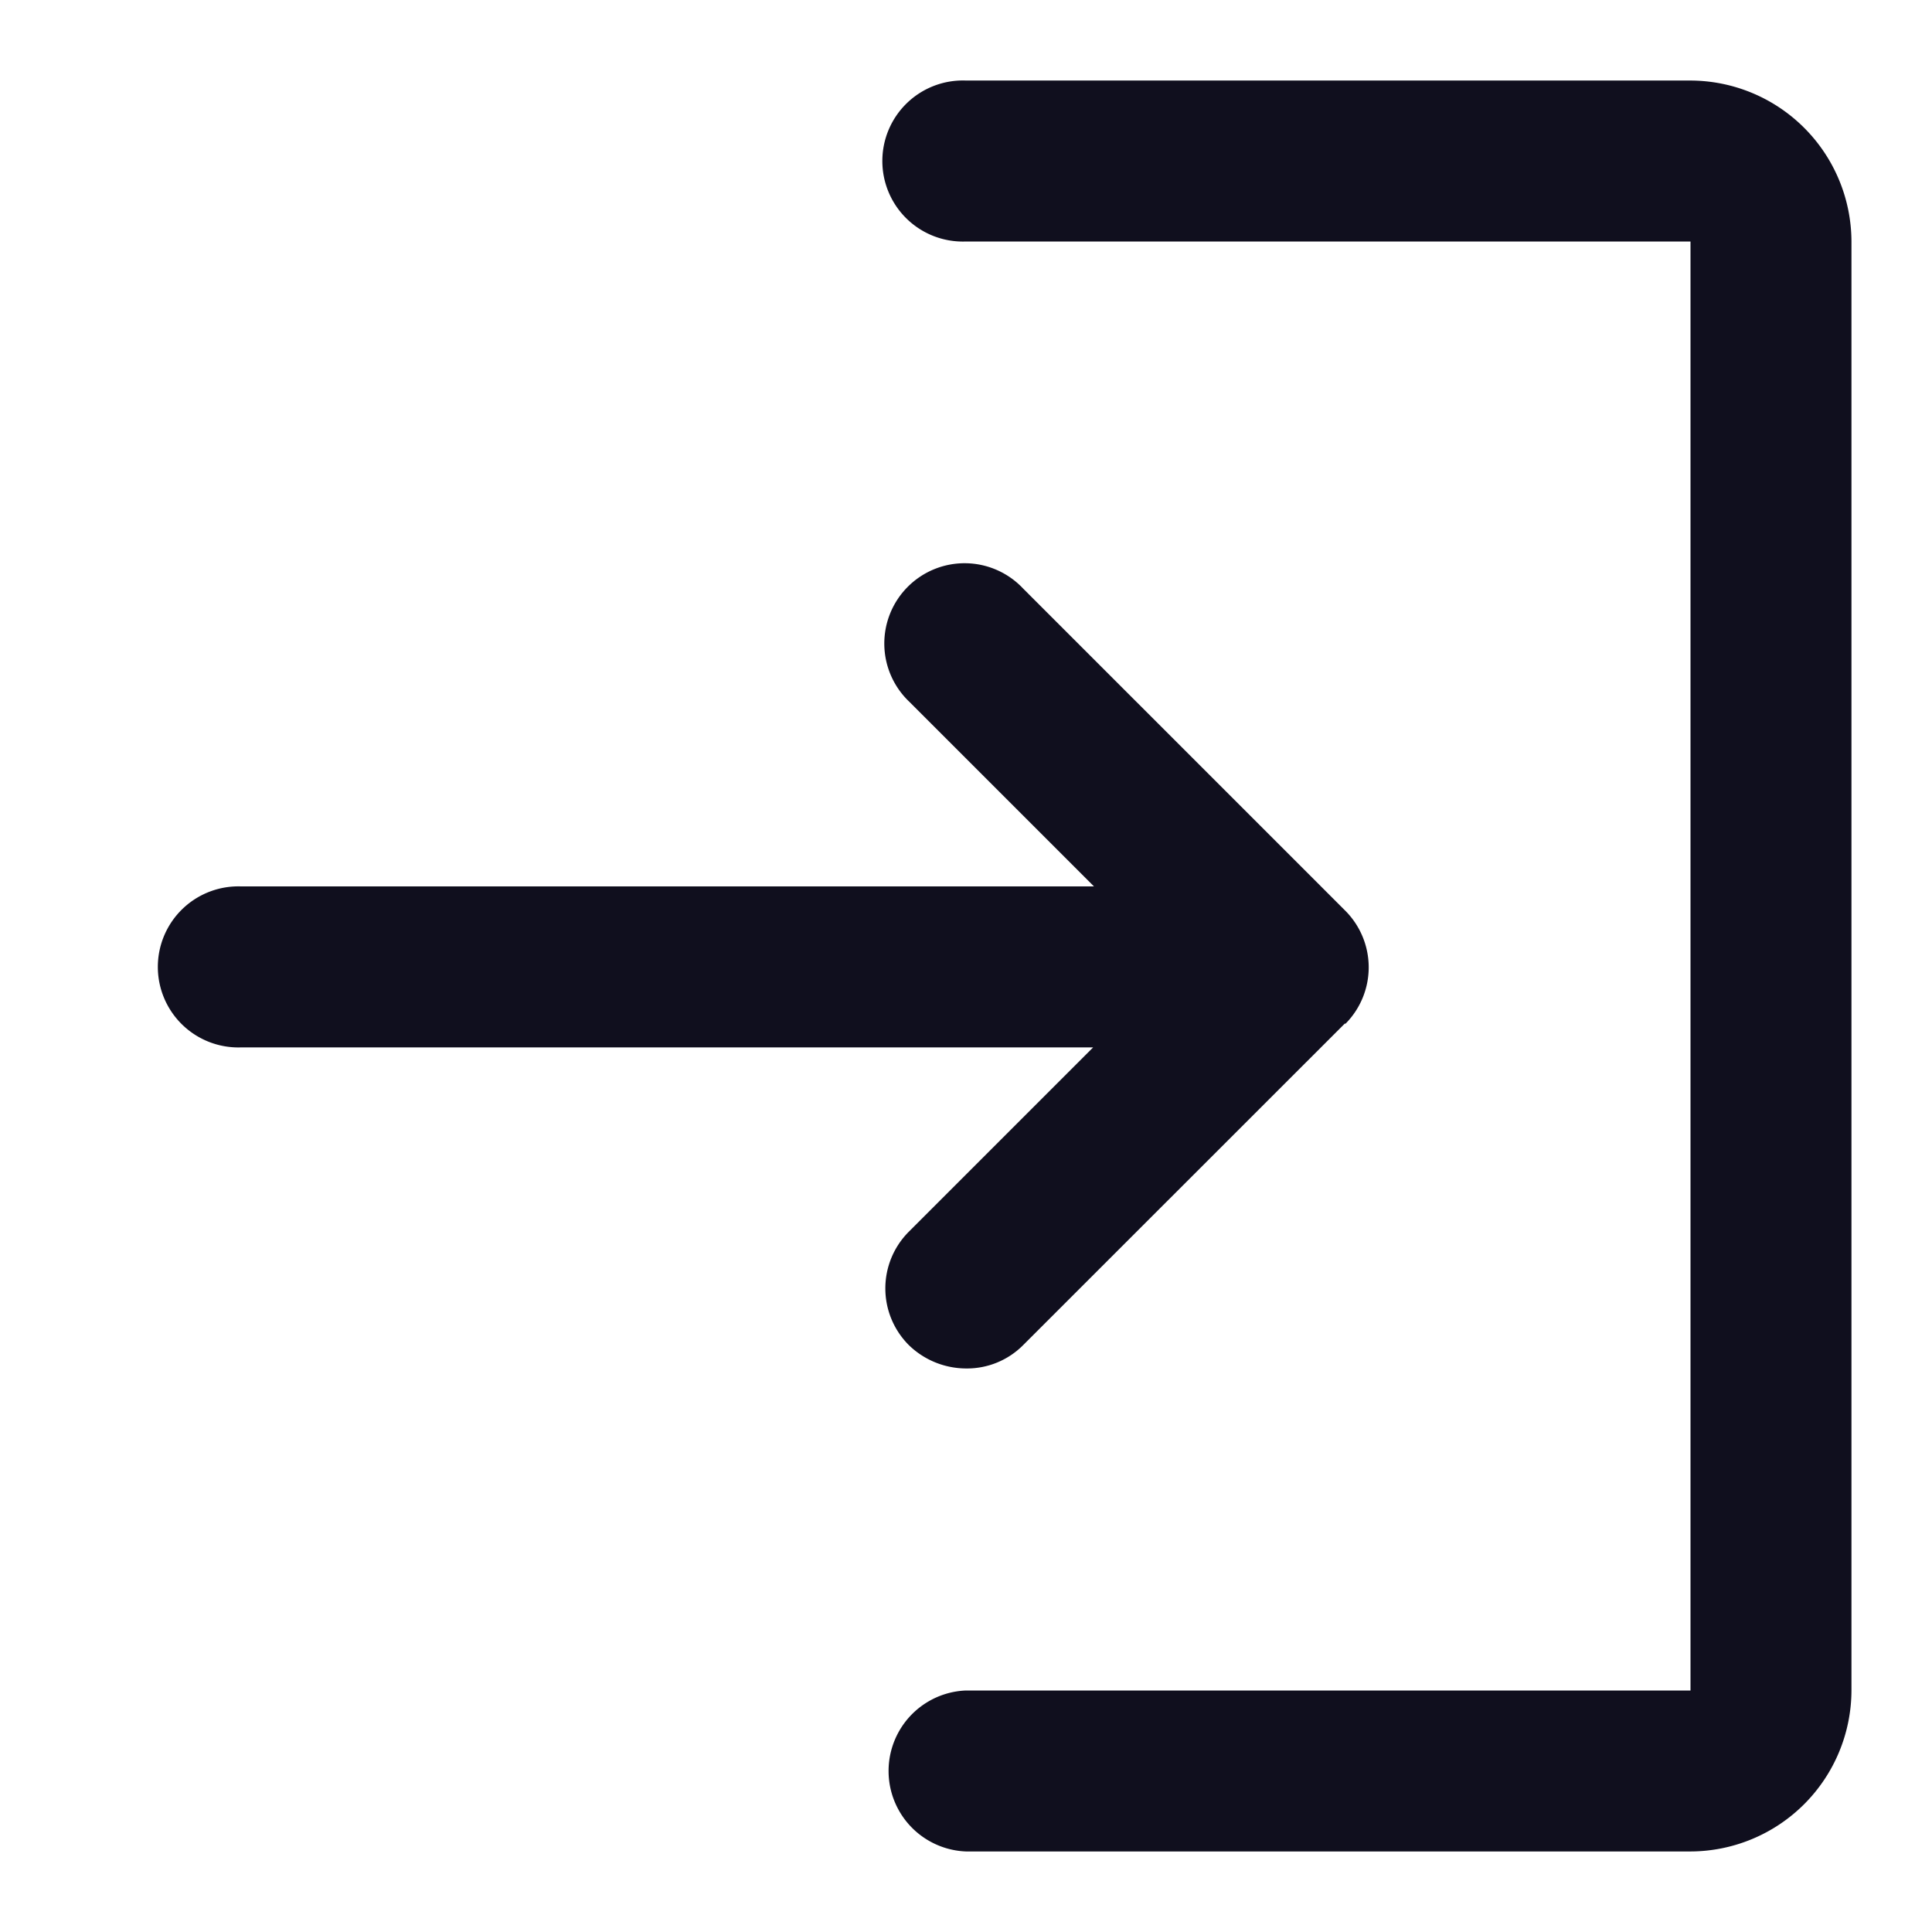 <svg id="login" xmlns="http://www.w3.org/2000/svg" width="16" height="16" viewBox="0 0 16 16">
  <rect id="長方形_1275" data-name="長方形 1275" width="16" height="16" fill="#100F1E" opacity="0"/>
  <path id="パス_99" data-name="パス 99" d="M11.807,8.807,9.14,11.473a.655.655,0,0,1-.473.193.683.683,0,0,1-.473-.193.664.664,0,0,1,0-.94L9.72,9.007H2.667a.667.667,0,1,1,0-1.333h7.06L8.2,6.147a.665.665,0,1,1,.94-.94l2.667,2.667a.664.664,0,0,1,0,.94ZM16,14.333v-12A1.337,1.337,0,0,0,14.667,1h-6a.667.667,0,1,0,0,1.333h6v12h-6a.667.667,0,0,0,0,1.333h6A1.337,1.337,0,0,0,16,14.333Z" transform="translate(-0.667 -0.333)" fill="#100F1E"/>
</svg>
